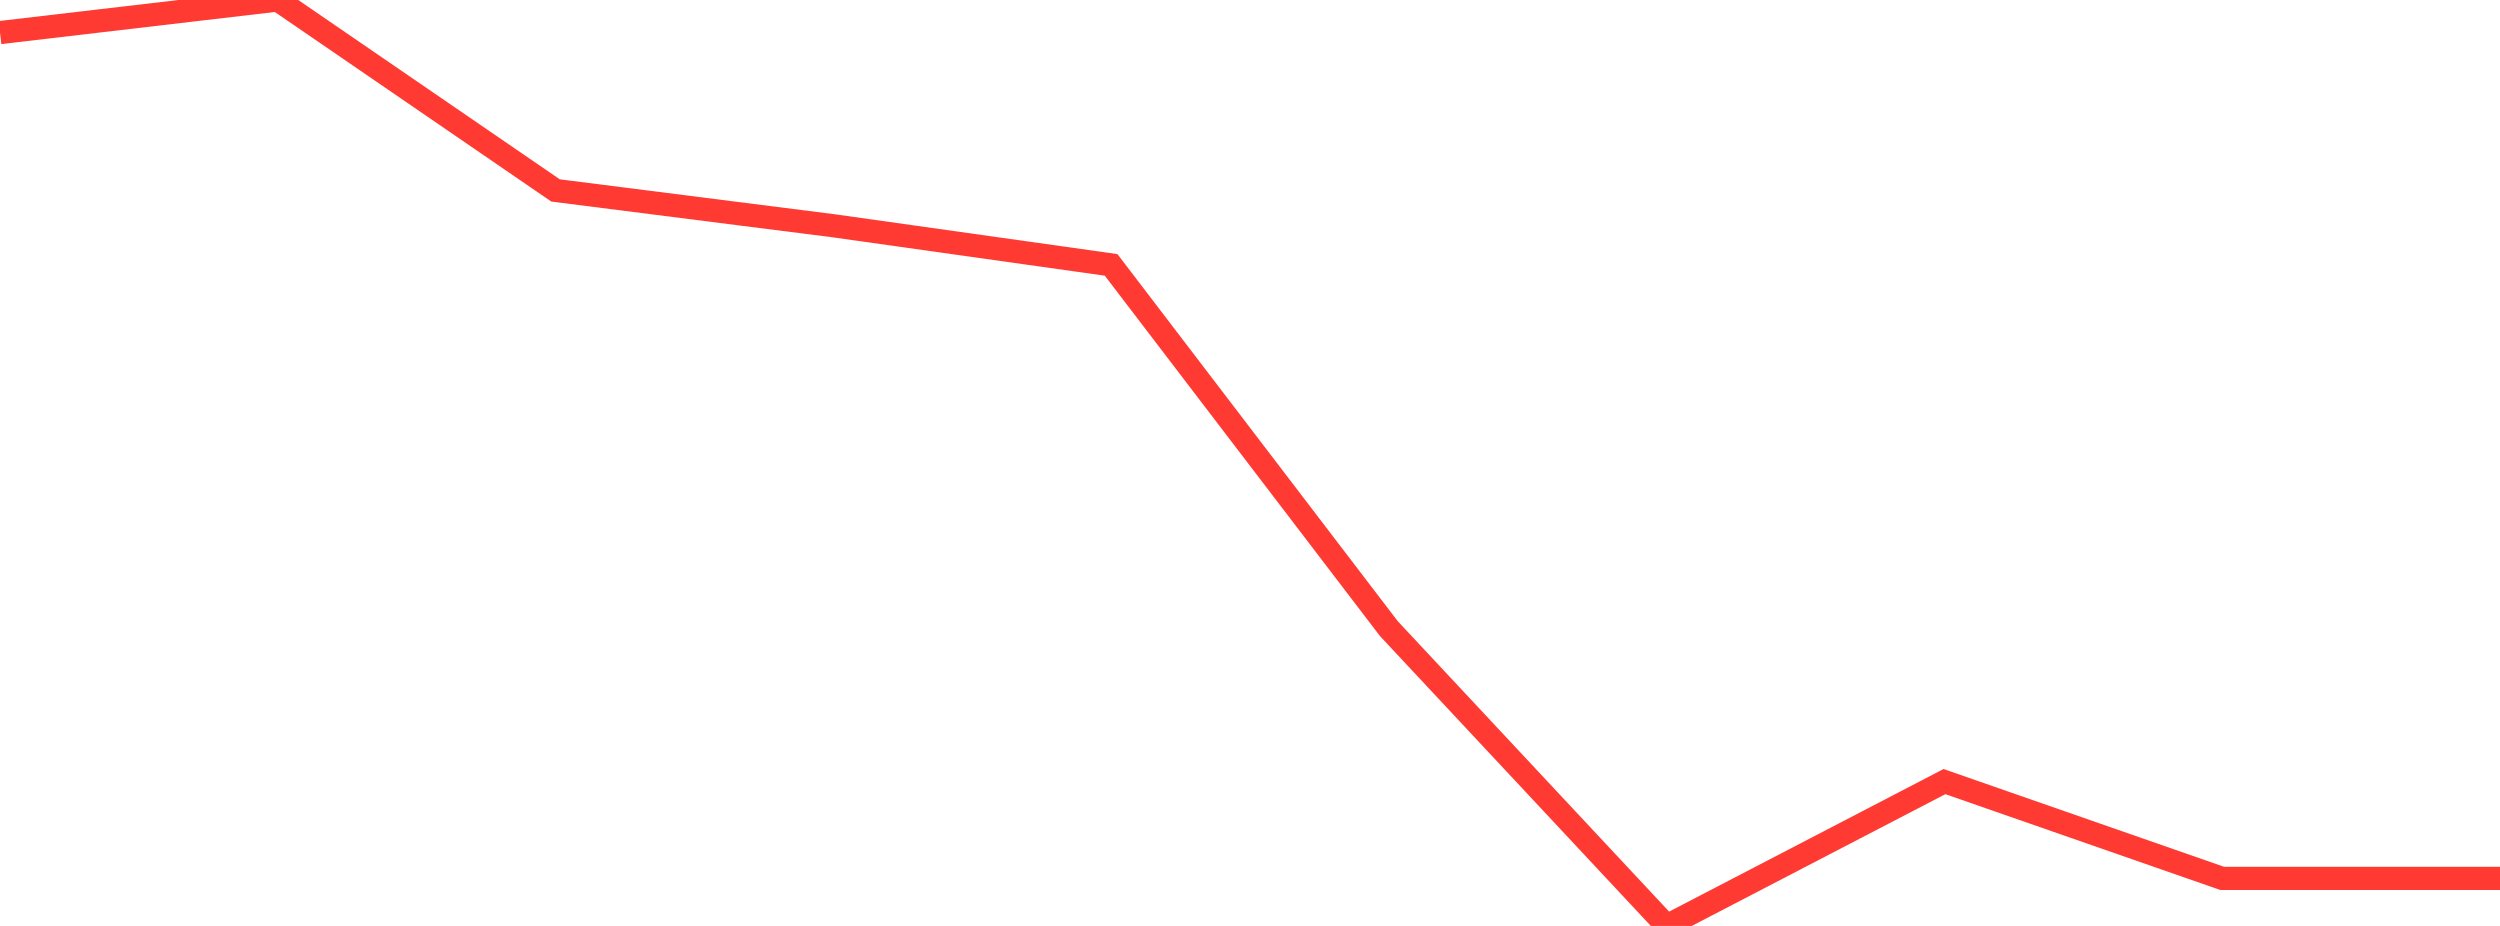<?xml version="1.0" standalone="no"?>
<!DOCTYPE svg PUBLIC "-//W3C//DTD SVG 1.1//EN" "http://www.w3.org/Graphics/SVG/1.1/DTD/svg11.dtd">

<svg width="135" height="50" viewBox="0 0 135 50" preserveAspectRatio="none" 
  xmlns="http://www.w3.org/2000/svg"
  xmlns:xlink="http://www.w3.org/1999/xlink">


<polyline points="0.0, 1.759 15.0, 0.0 30.0, 10.284 45.0, 12.19 60.0, 14.304 75.0, 33.948 90.0, 50.0 105.0, 42.206 120.0, 47.434 135.0, 47.434" fill="none" stroke="#ff3a33" stroke-width="1.25"/>

</svg>